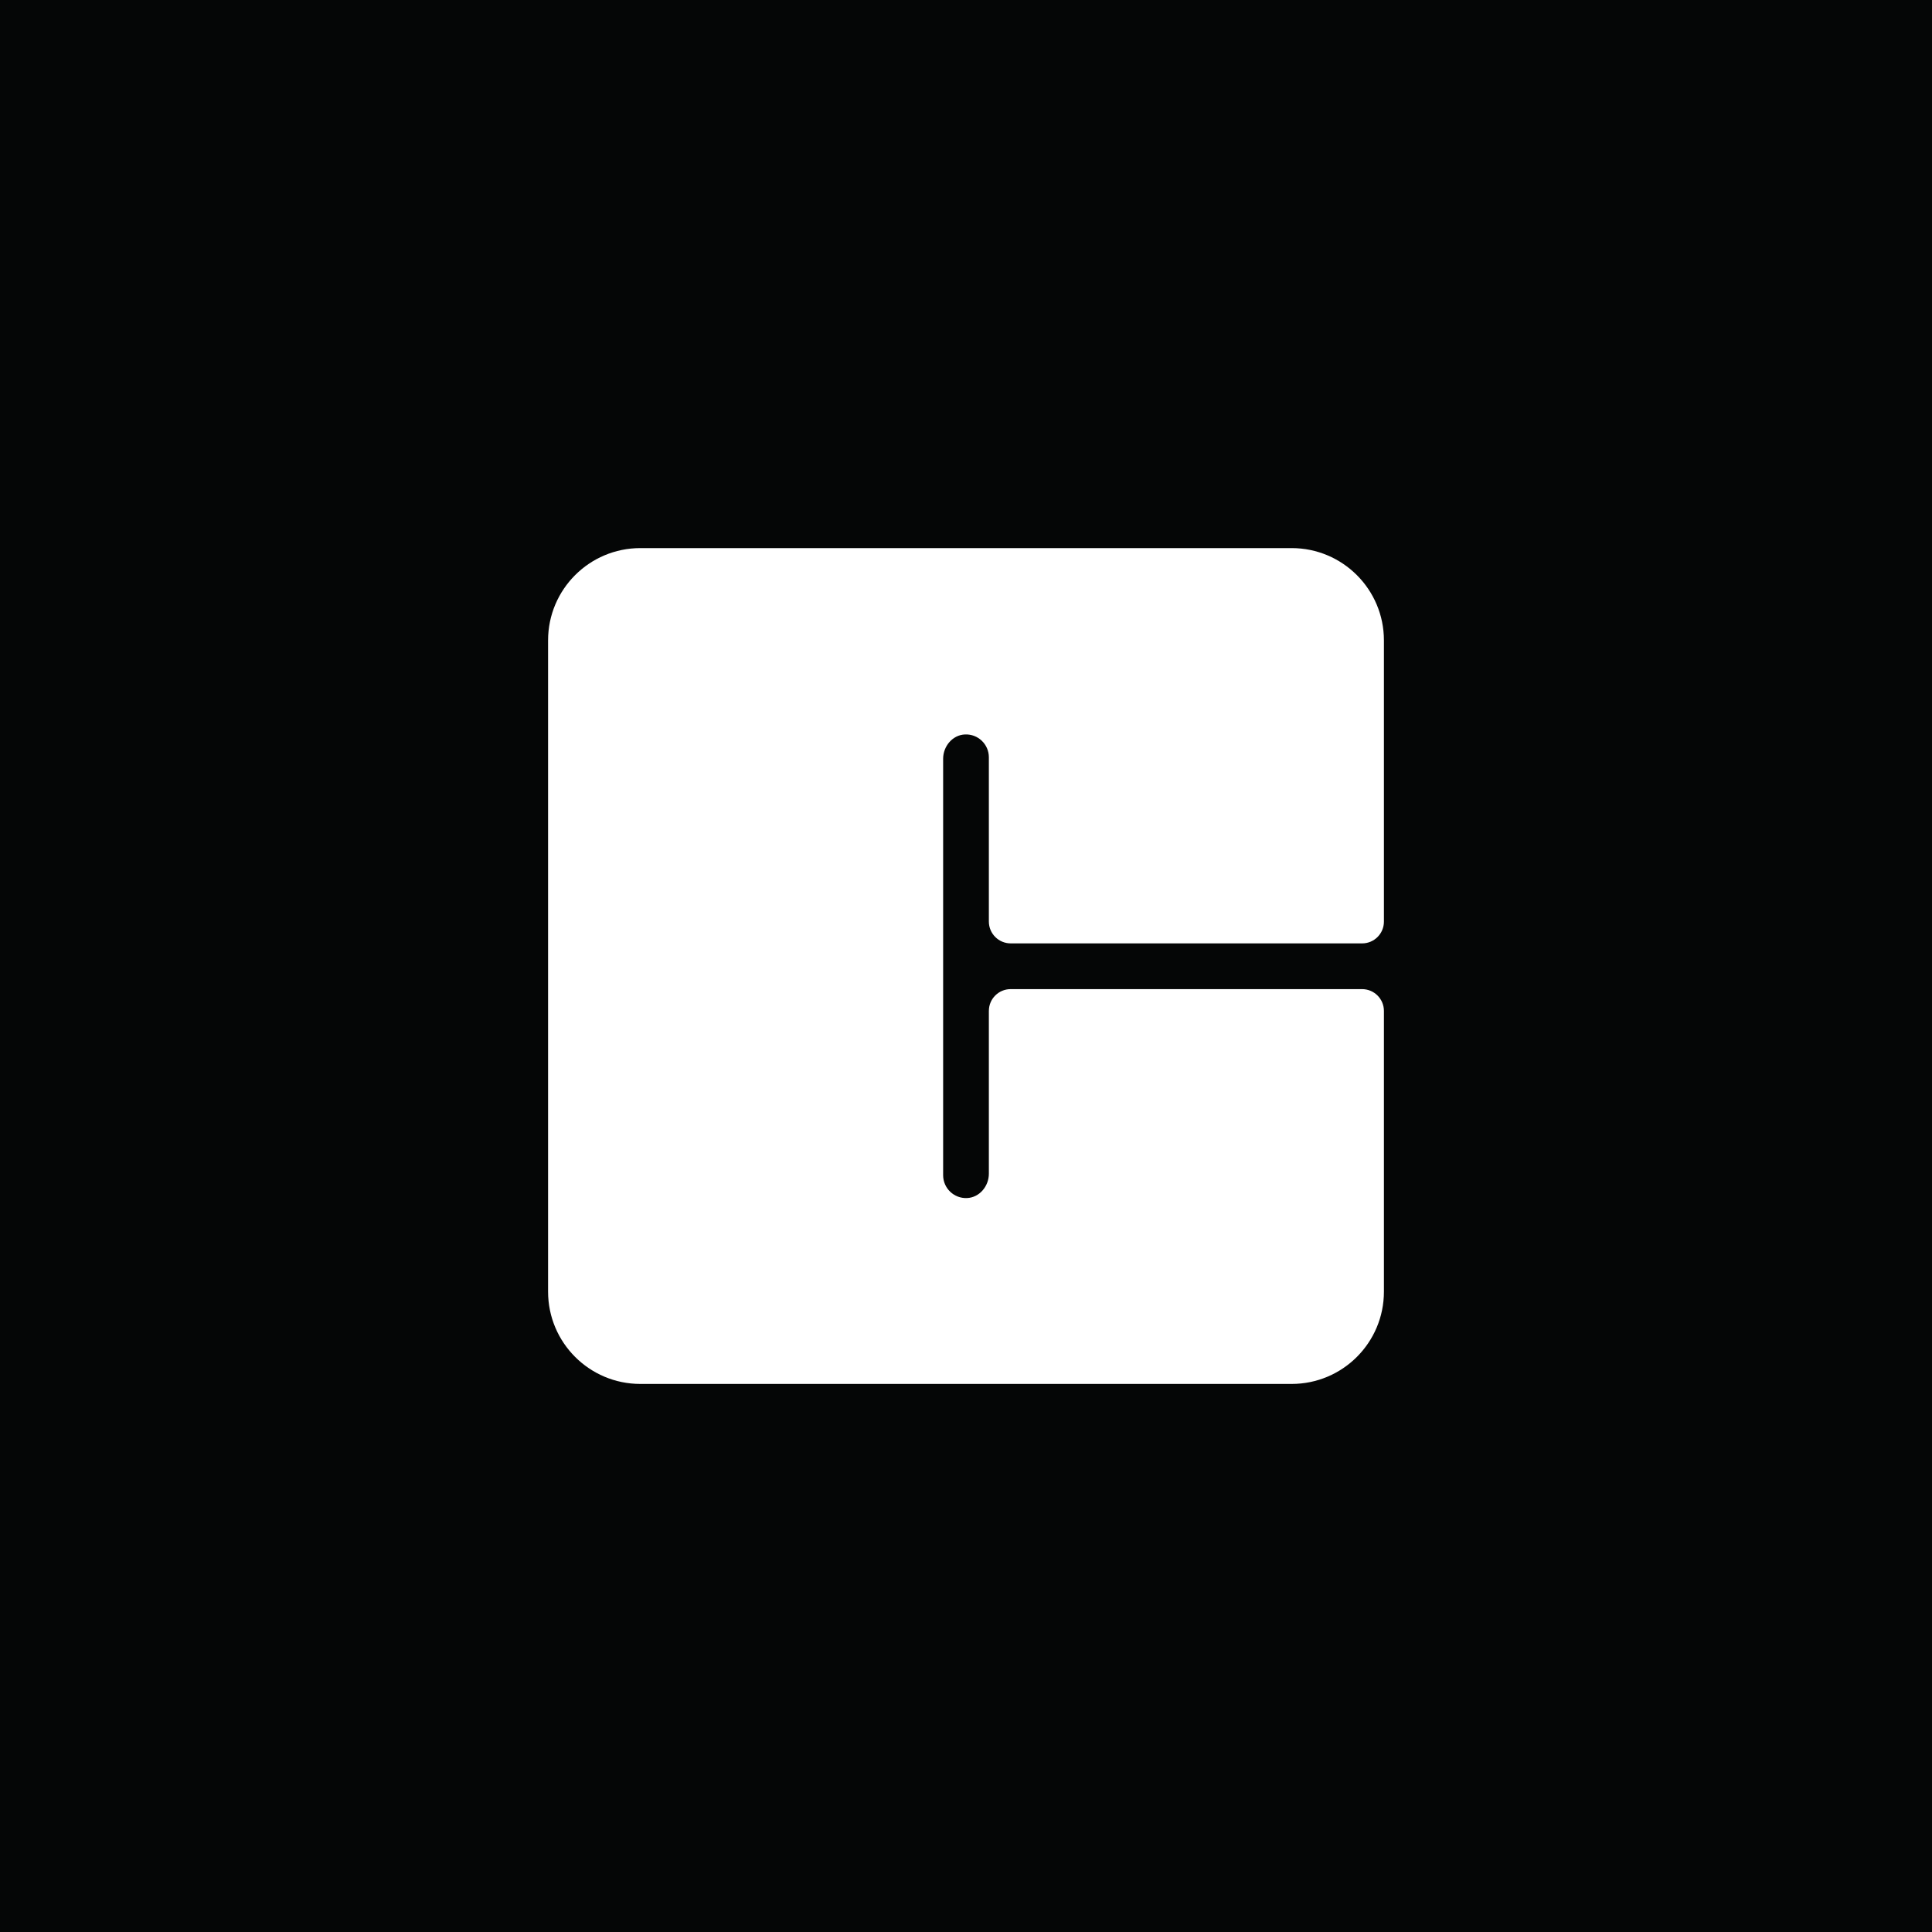 <?xml version="1.0" encoding="UTF-8"?>
<svg id="Layer_1" data-name="Layer 1" xmlns="http://www.w3.org/2000/svg" viewBox="0 0 1080 1080">
  <rect x="0" y="0" width="1080" height="1080" fill="#808080" stroke="none"/>
  <defs>
    <style>
      .cls-1 {
        fill: #050606;
        stroke: #231f20;
        stroke-miterlimit: 10;
      }

      .cls-2 {
        fill: #fff;
      }
    </style>
  </defs>
  <rect class="cls-1" x="-15.44" y="-15.44" width="1110.89" height="1110.89"/>
  <path class="cls-2" d="M552.78,565.08v91.04c0,6.98-5.23,13.3-12.2,13.6-7.32.32-13.36-5.52-13.36-12.77v-232.79c0-6.98,5.23-13.3,12.2-13.6,7.32-.32,13.36,5.52,13.36,12.77v91.81c0,6.75,5.47,12.22,12.22,12.22h196.45c6.72,0,12.17-5.45,12.17-12.17v-157.21c0-28.49-23.1-51.59-51.59-51.59h-364.06c-28.49,0-51.59,23.1-51.59,51.59v364.06c0,28.49,23.1,51.59,51.59,51.59h364.06c28.49,0,51.59-23.1,51.59-51.59v-156.92c0-6.73-5.46-12.19-12.19-12.19h-196.48c-6.72,0-12.16,5.44-12.16,12.16Z"/>
</svg>